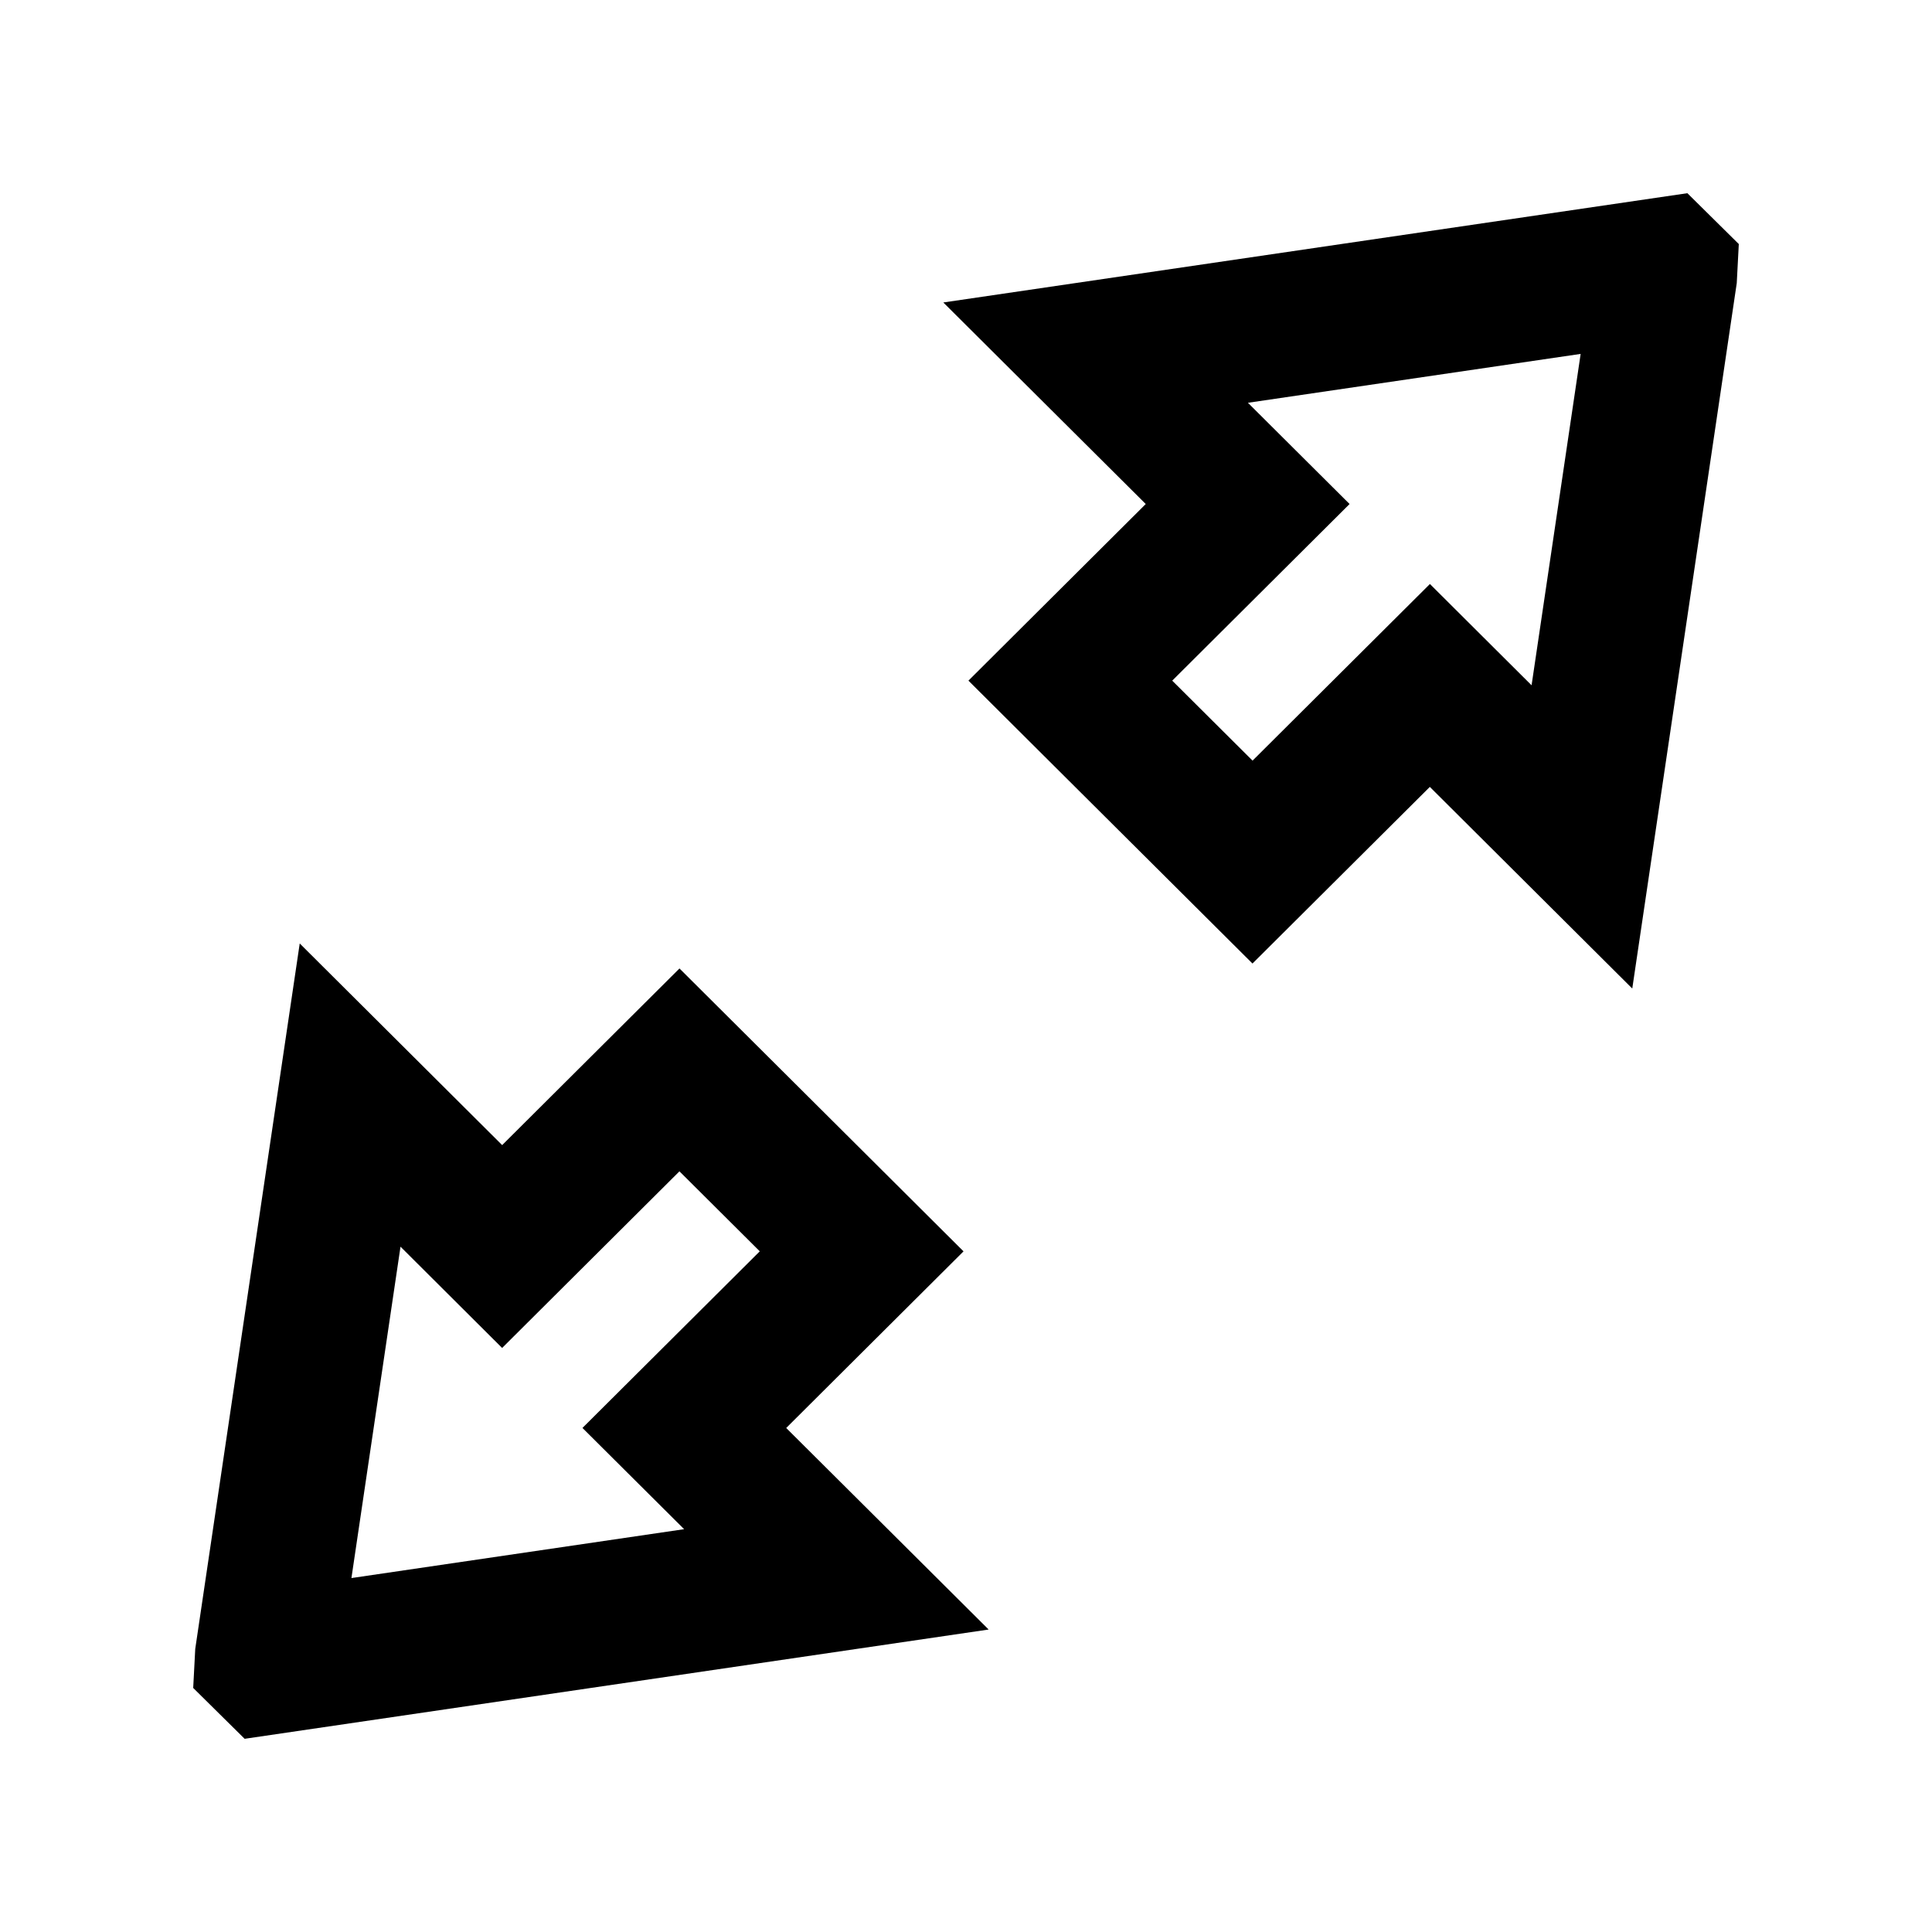 <?xml version="1.0" encoding="utf-8"?>
<!-- Generator: Adobe Illustrator 22.0.0, SVG Export Plug-In . SVG Version: 6.00 Build 0)  -->
<svg version="1.1" id="Layer_1" xmlns="http://www.w3.org/2000/svg" xmlns:xlink="http://www.w3.org/1999/xlink" x="0px" y="0px"
	 viewBox="0 0 50 50" enable-background="new 0 0 50 50" xml:space="preserve">
<path d="M42.243,25.583l-5.239-5.218l-4.59,4.571l-7.351-7.321l4.589-4.571l-5.239-5.216L43.669,5L45,6.316l-0.053,1.011
	L42.243,25.583z M30.337,17.615l2.079,2.07l4.59-4.571l2.631,2.621l1.27-8.576l-8.611,1.265l2.631,2.62L30.337,17.615z M6.331,45
	L5,43.684l0.053-1.011l2.704-18.256l5.239,5.218l4.589-4.571l7.351,7.321l-4.589,4.571l5.239,5.216L6.331,45z M10.365,32.264
	l-1.27,8.576l8.61-1.265l-2.631-2.62l4.589-4.571l-2.079-2.07l-4.589,4.571L10.365,32.264z"/>
</svg>
